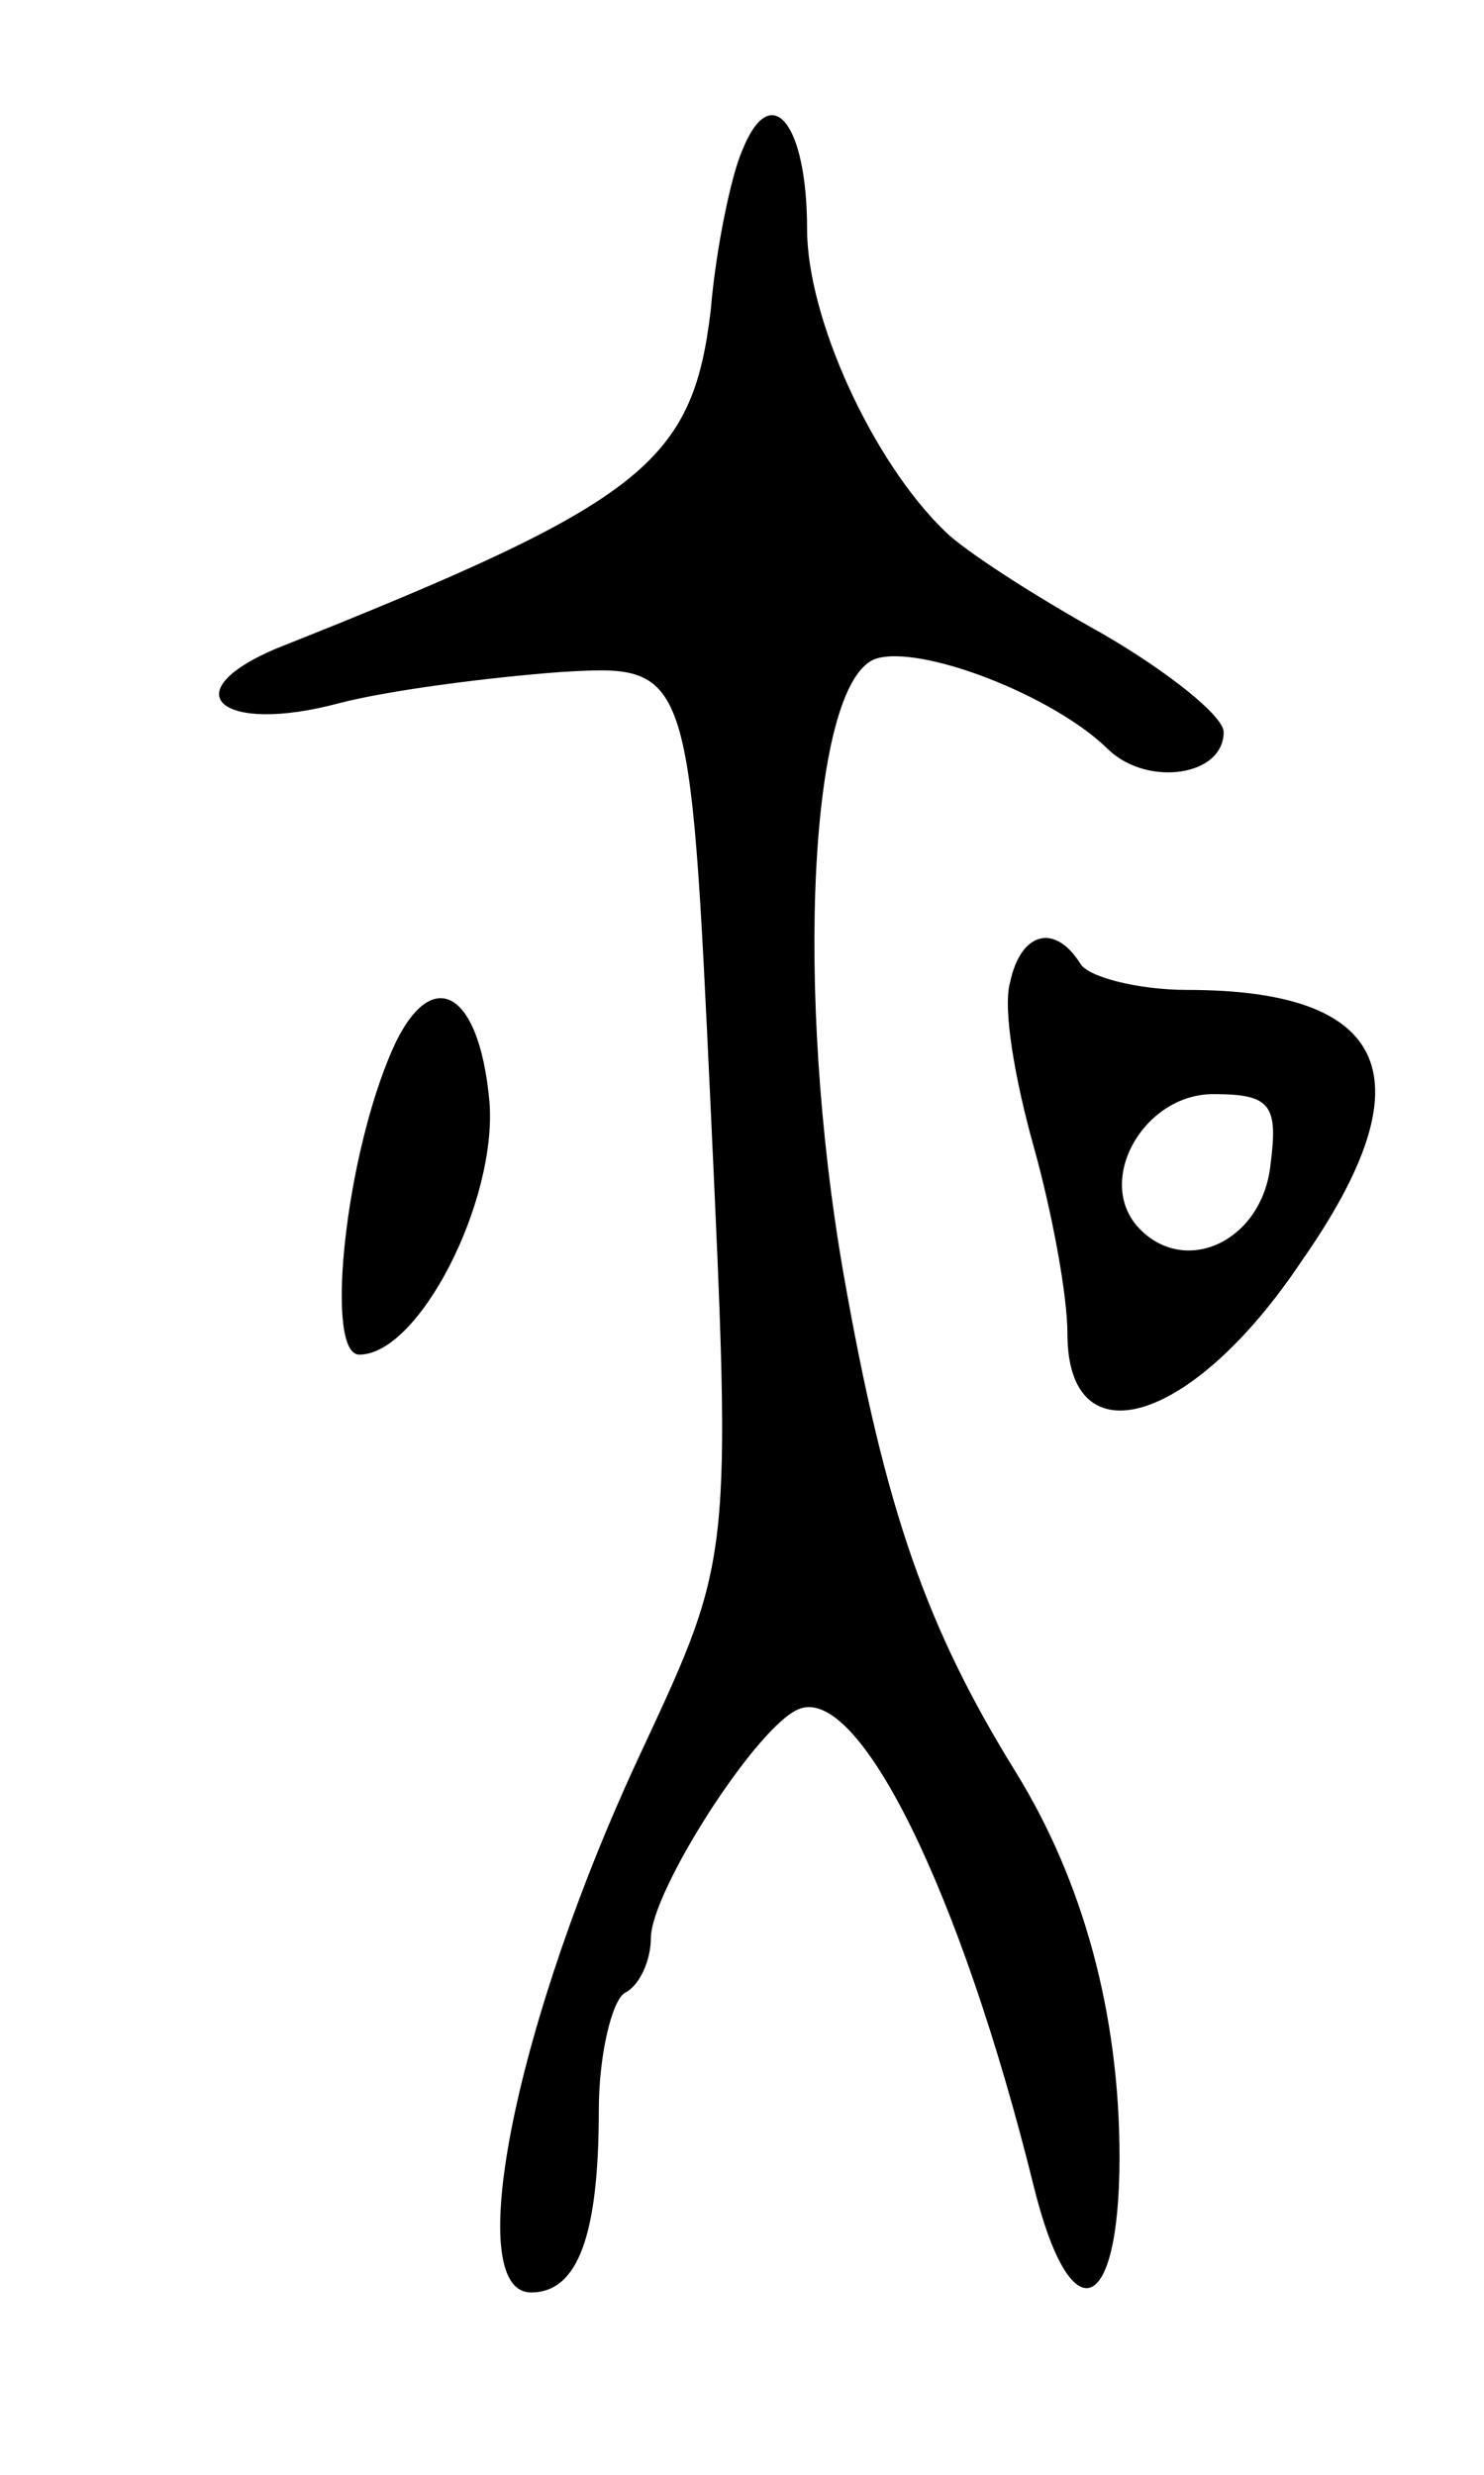 <svg version="1.0" xmlns="http://www.w3.org/2000/svg" width="57" height="95" viewBox="0 0 57 95" ><g transform="translate(0,95) scale(0.1,-0.1)" ><path d="M285 892 c-4 -9 -10 -37 -12 -61 -7 -59 -26 -74 -167 -130 -40 -17 -21 -33 24 -21 19 5 58 10 85 12 50 3 50 3 58 -168 8 -172 8 -172 -26 -245 -49 -104 -70 -209 -43 -209 18 0 26 22 26 70 0 21 5 42 10 45 6 3 10 13 10 21 0 18 41 82 57 88 23 9 62 -70 90 -183 14 -57 33 -51 33 11 0 55 -14 106 -40 148 -34 55 -50 100 -66 191 -19 109 -13 226 12 236 17 6 69 -14 90 -35 15 -14 44 -10 44 7 0 6 -21 23 -47 38 -27 15 -53 32 -60 39 -28 27 -53 82 -53 116 0 41 -14 58 -25 30z"/><path d="M388 573 c-3 -10 2 -38 9 -63 7 -25 13 -57 13 -72 0 -49 48 -35 90 28 49 70 34 104 -44 104 -19 0 -38 5 -41 10 -10 16 -23 12 -27 -7z m100 -70 c-3 -29 -32 -43 -50 -25 -18 18 1 52 28 52 22 0 25 -4 22 -27z"/><path d="M149 543 c-17 -42 -24 -113 -11 -113 23 0 53 59 50 97 -4 45 -24 54 -39 16z"/></g></svg> 
